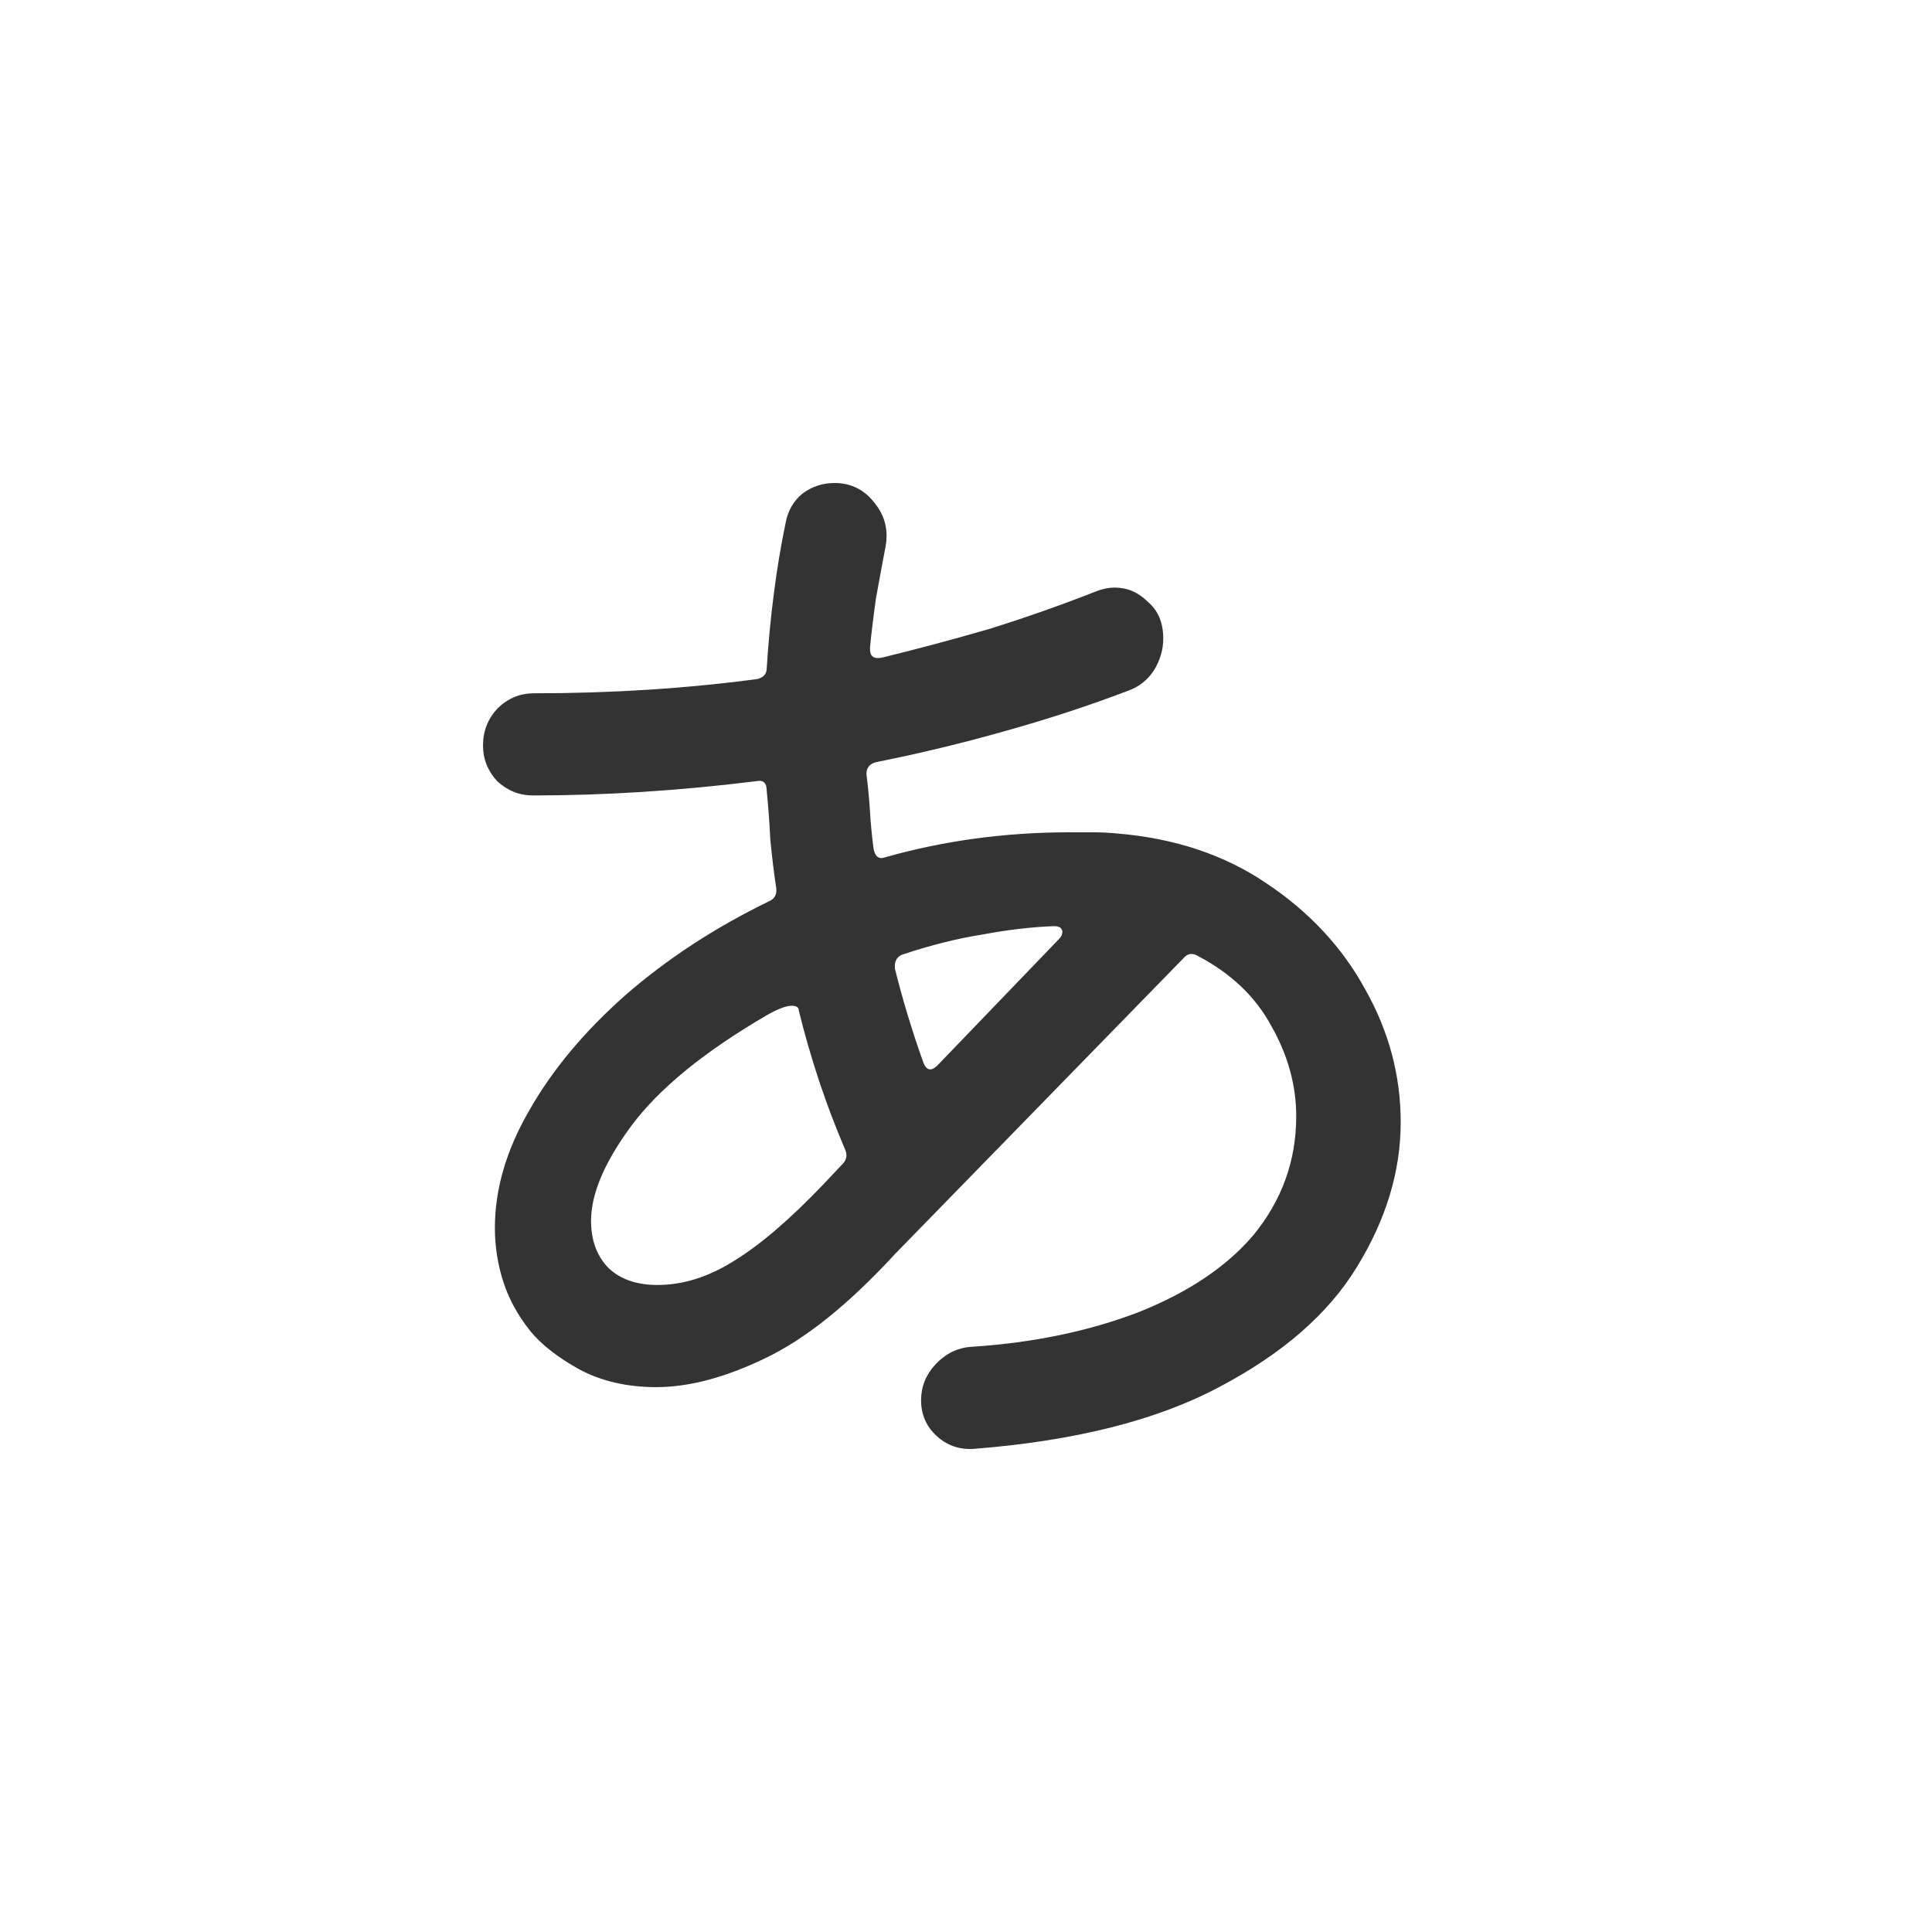 <svg width="40" height="40" viewBox="0 0 40 40" fill="none" xmlns="http://www.w3.org/2000/svg">
<path d="M23.125 17.256C24.322 17.355 25.354 17.699 26.223 18.29C27.107 18.88 27.787 19.61 28.263 20.479C28.754 21.348 29 22.266 29 23.234C29 24.25 28.697 25.251 28.091 26.235C27.501 27.202 26.55 28.03 25.239 28.719C23.945 29.408 22.249 29.834 20.151 29.998C19.856 30.015 19.602 29.924 19.389 29.727C19.176 29.531 19.07 29.285 19.07 28.99C19.07 28.711 19.168 28.465 19.365 28.252C19.578 28.022 19.832 27.899 20.127 27.883C21.389 27.801 22.536 27.563 23.568 27.169C24.6 26.759 25.395 26.226 25.952 25.57C26.542 24.849 26.837 24.029 26.837 23.111C26.837 22.471 26.665 21.848 26.321 21.241C25.993 20.634 25.485 20.151 24.797 19.79C24.682 19.724 24.584 19.741 24.502 19.839L18.529 25.964C17.562 27.014 16.661 27.735 15.825 28.129C15.006 28.522 14.261 28.719 13.589 28.719C12.982 28.719 12.45 28.596 11.991 28.35C11.549 28.104 11.213 27.842 10.983 27.563C10.721 27.235 10.533 26.891 10.418 26.53C10.303 26.169 10.246 25.8 10.246 25.423C10.246 24.619 10.483 23.808 10.959 22.988C11.434 22.151 12.098 21.356 12.95 20.602C13.818 19.847 14.809 19.2 15.924 18.659C16.038 18.609 16.087 18.519 16.071 18.388C16.022 18.06 15.981 17.724 15.948 17.379C15.932 17.035 15.907 16.699 15.874 16.371C15.874 16.207 15.801 16.141 15.653 16.174C14.064 16.371 12.524 16.469 11.032 16.469C10.754 16.469 10.508 16.371 10.295 16.174C10.098 15.961 10 15.715 10 15.436C10 15.141 10.098 14.887 10.295 14.674C10.508 14.46 10.762 14.354 11.057 14.354C12.663 14.354 14.203 14.255 15.678 14.059C15.809 14.026 15.874 13.952 15.874 13.837C15.907 13.312 15.956 12.796 16.022 12.288C16.087 11.779 16.169 11.287 16.268 10.812C16.317 10.566 16.432 10.369 16.612 10.221C16.808 10.074 17.03 10 17.276 10C17.62 10 17.898 10.139 18.111 10.418C18.324 10.681 18.398 10.984 18.332 11.328C18.267 11.673 18.201 12.025 18.136 12.386C18.087 12.73 18.046 13.066 18.013 13.395V13.444C18.013 13.591 18.095 13.649 18.259 13.616C18.996 13.435 19.733 13.239 20.471 13.025C21.208 12.796 21.954 12.534 22.708 12.238C22.839 12.189 22.962 12.165 23.076 12.165C23.338 12.165 23.568 12.263 23.765 12.46C23.978 12.64 24.084 12.894 24.084 13.222C24.084 13.452 24.018 13.673 23.887 13.886C23.756 14.083 23.576 14.223 23.347 14.305C22.527 14.616 21.675 14.895 20.79 15.141C19.922 15.387 19.037 15.6 18.136 15.78C18.005 15.813 17.939 15.895 17.939 16.026C17.972 16.289 17.997 16.551 18.013 16.814C18.029 17.076 18.054 17.33 18.087 17.576C18.119 17.74 18.201 17.797 18.332 17.748C19.545 17.404 20.815 17.232 22.142 17.232C22.306 17.232 22.47 17.232 22.634 17.232C22.798 17.232 22.962 17.24 23.125 17.256ZM19.119 22.004C19.185 22.168 19.283 22.184 19.414 22.053L21.921 19.446C21.97 19.396 21.995 19.347 21.995 19.298C21.995 19.216 21.938 19.175 21.823 19.175C21.364 19.191 20.872 19.249 20.348 19.347C19.824 19.429 19.267 19.569 18.677 19.765C18.562 19.815 18.513 19.913 18.529 20.061C18.693 20.716 18.89 21.364 19.119 22.004ZM13.613 26.604C14.138 26.604 14.662 26.44 15.186 26.112C15.727 25.784 16.35 25.251 17.054 24.513L17.448 24.095C17.529 24.013 17.546 23.914 17.497 23.799C17.104 22.881 16.784 21.922 16.538 20.922C16.538 20.856 16.489 20.823 16.391 20.823C16.276 20.823 16.104 20.889 15.874 21.02C14.58 21.774 13.646 22.537 13.072 23.308C12.515 24.062 12.237 24.718 12.237 25.275C12.237 25.685 12.36 26.013 12.605 26.259C12.851 26.489 13.187 26.604 13.613 26.604Z" fill="#333333"/>
</svg>
